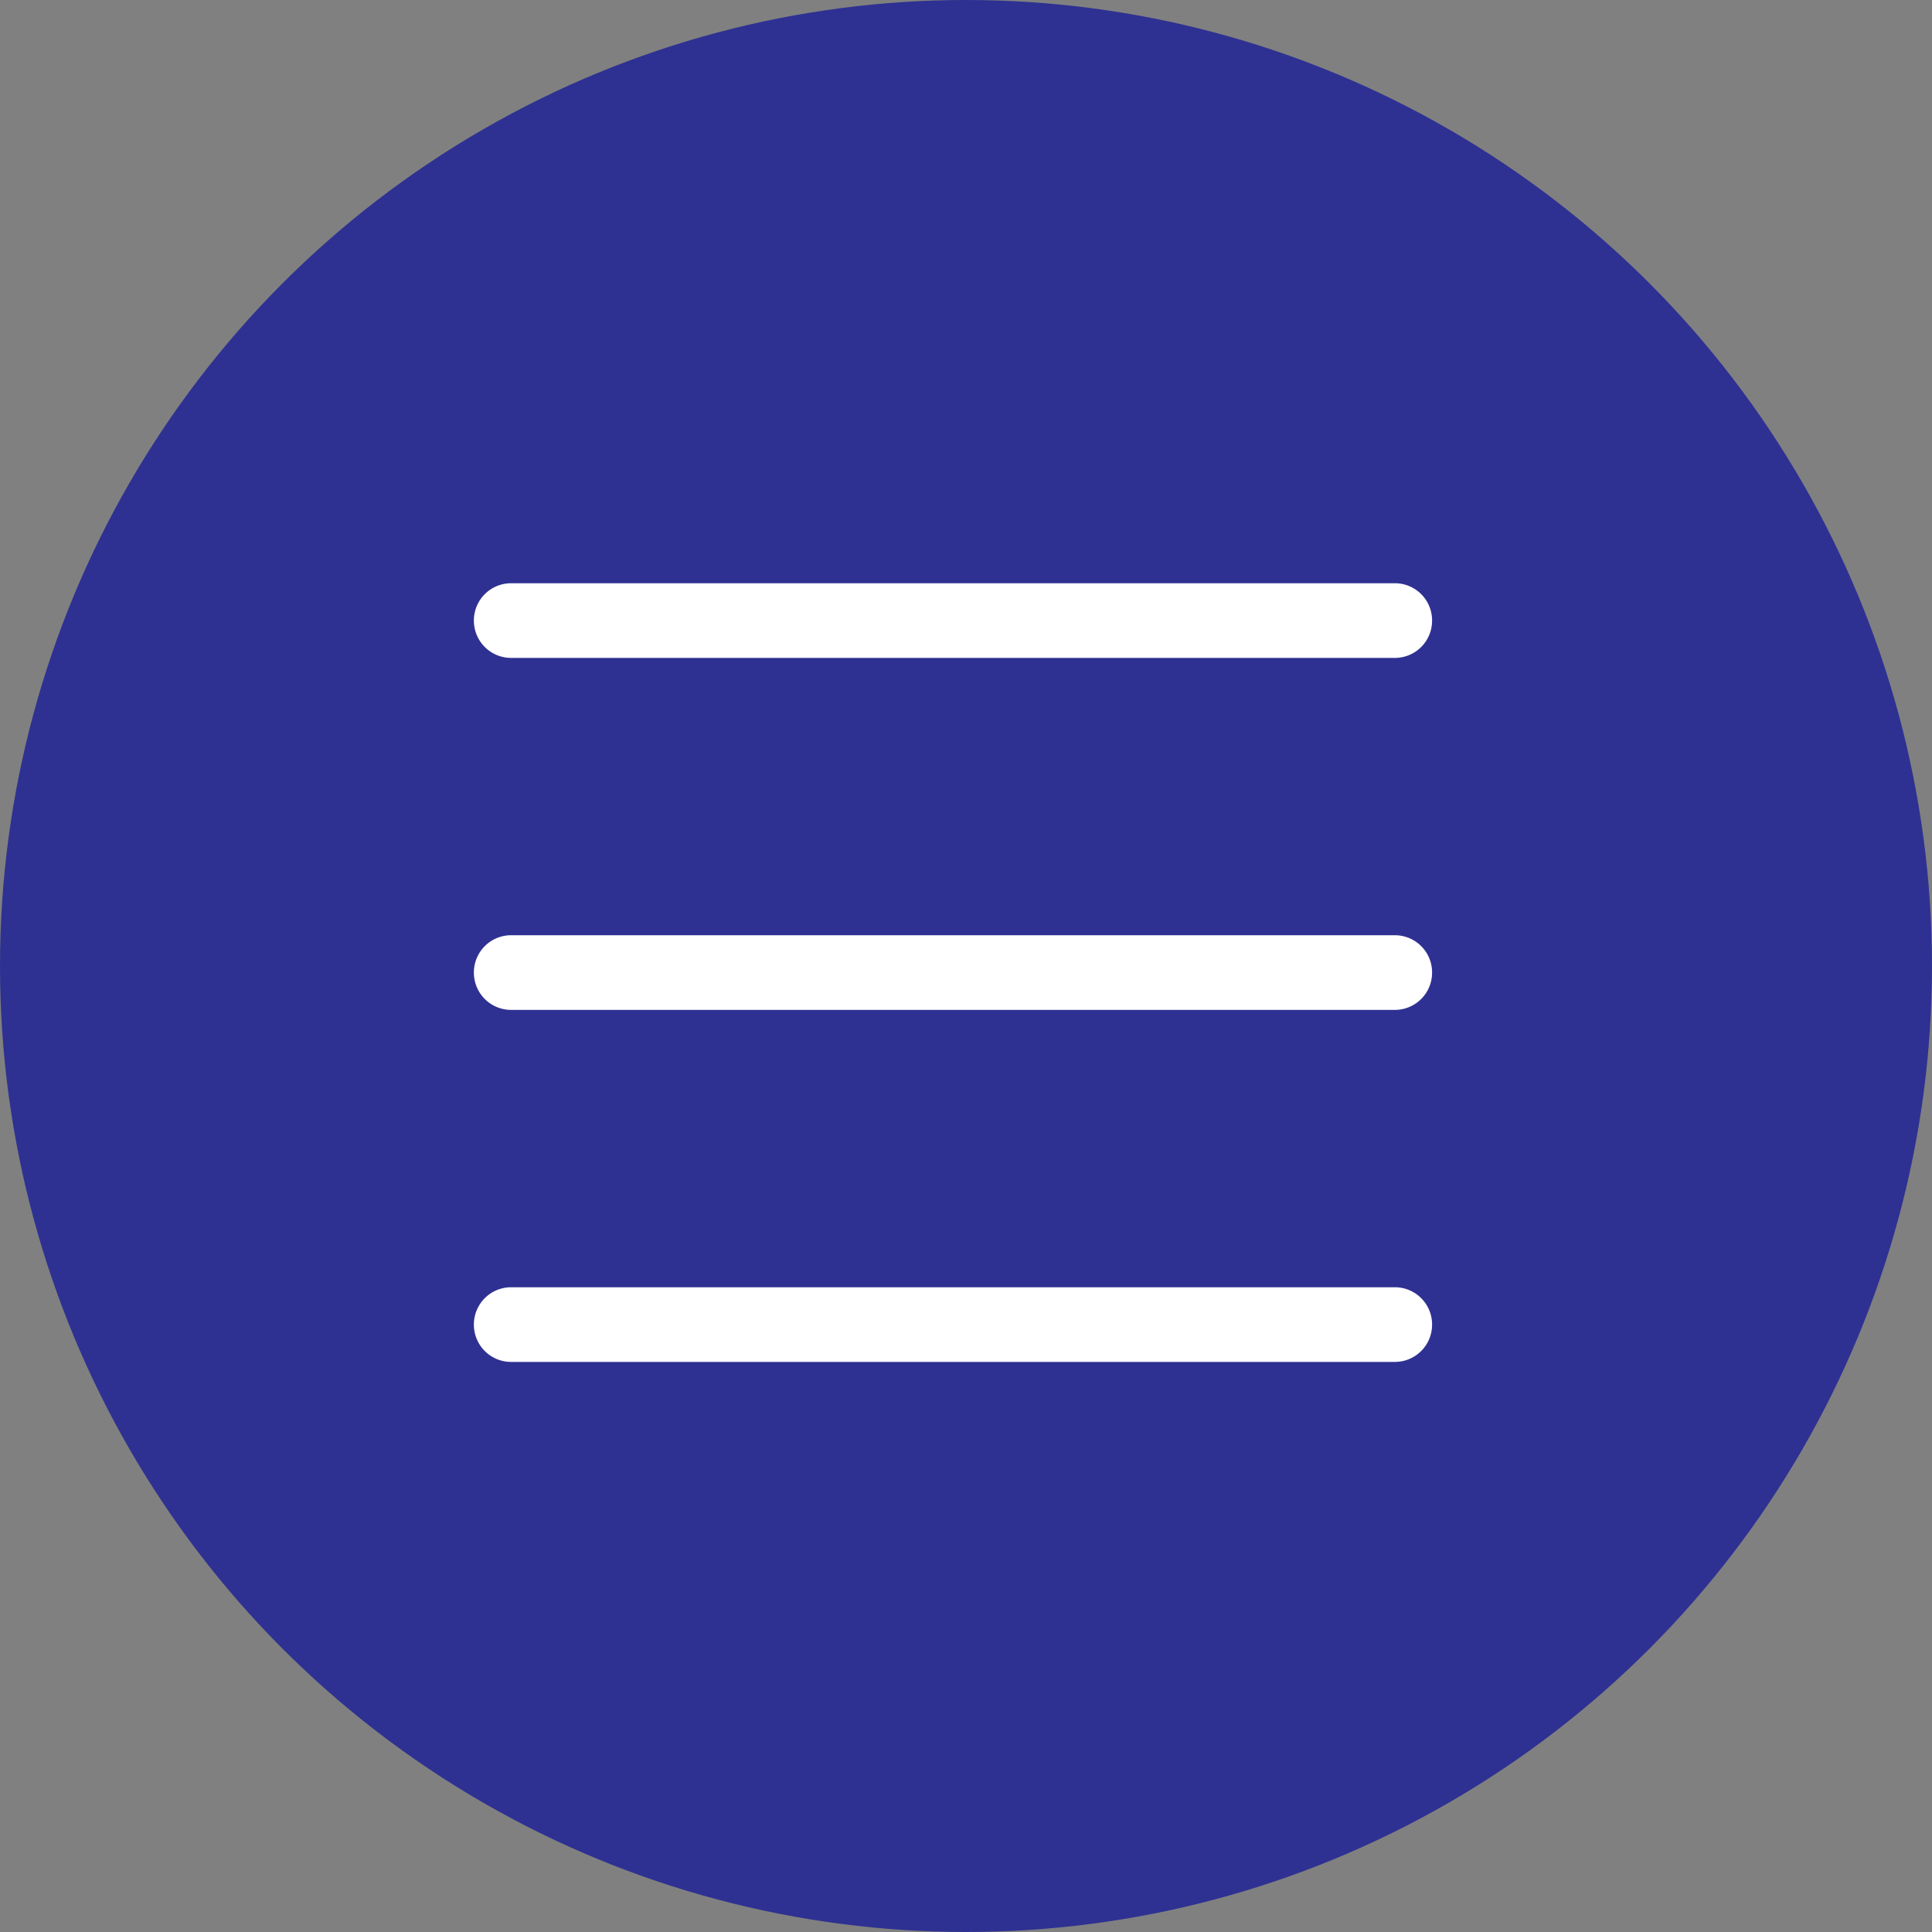 <svg xmlns="http://www.w3.org/2000/svg" width="53" height="53" viewBox="0 0 53 53">
  <rect x="0" y="0" width="53" height="53" fill="#808080" stroke="none"/>
  <g id="menu_icon" transform="translate(-1557 -24)">
    <circle id="Ellipse_1_copy_3" data-name="Ellipse 1 copy 3" cx="26.5" cy="26.5" r="26.5" transform="translate(1557 24)" fill="#2e3192"/>
    <g id="noun-menu-1211953" transform="translate(2516.5 -922.4)">
      <path id="Path_276" data-name="Path 276" d="M-946.5,963.424h0a1.021,1.021,0,0,0,1.024,1.024h24.238a1.021,1.021,0,0,0,1.024-1.024h0a1.021,1.021,0,0,0-1.024-1.024h-24.238A1.021,1.021,0,0,0-946.5,963.424Z" transform="translate(0 0)" fill="#fff"/>
      <path id="Path_277" data-name="Path 277" d="M-945.476,999.348h24.238a1.021,1.021,0,0,0,1.024-1.024h0a1.021,1.021,0,0,0-1.024-1.024h-24.238a1.021,1.021,0,0,0-1.024,1.024h0A1.021,1.021,0,0,0-945.476,999.348Z" transform="translate(0 -25.244)" fill="#fff"/>
      <path id="Path_278" data-name="Path 278" d="M-945.476,1034.248h24.238a1.021,1.021,0,0,0,1.024-1.024h0a1.021,1.021,0,0,0-1.024-1.024h-24.238a1.021,1.021,0,0,0-1.024,1.024h0A1.021,1.021,0,0,0-945.476,1034.248Z" transform="translate(0 -50.487)" fill="#fff"/>
    </g>
  </g>
</svg>
